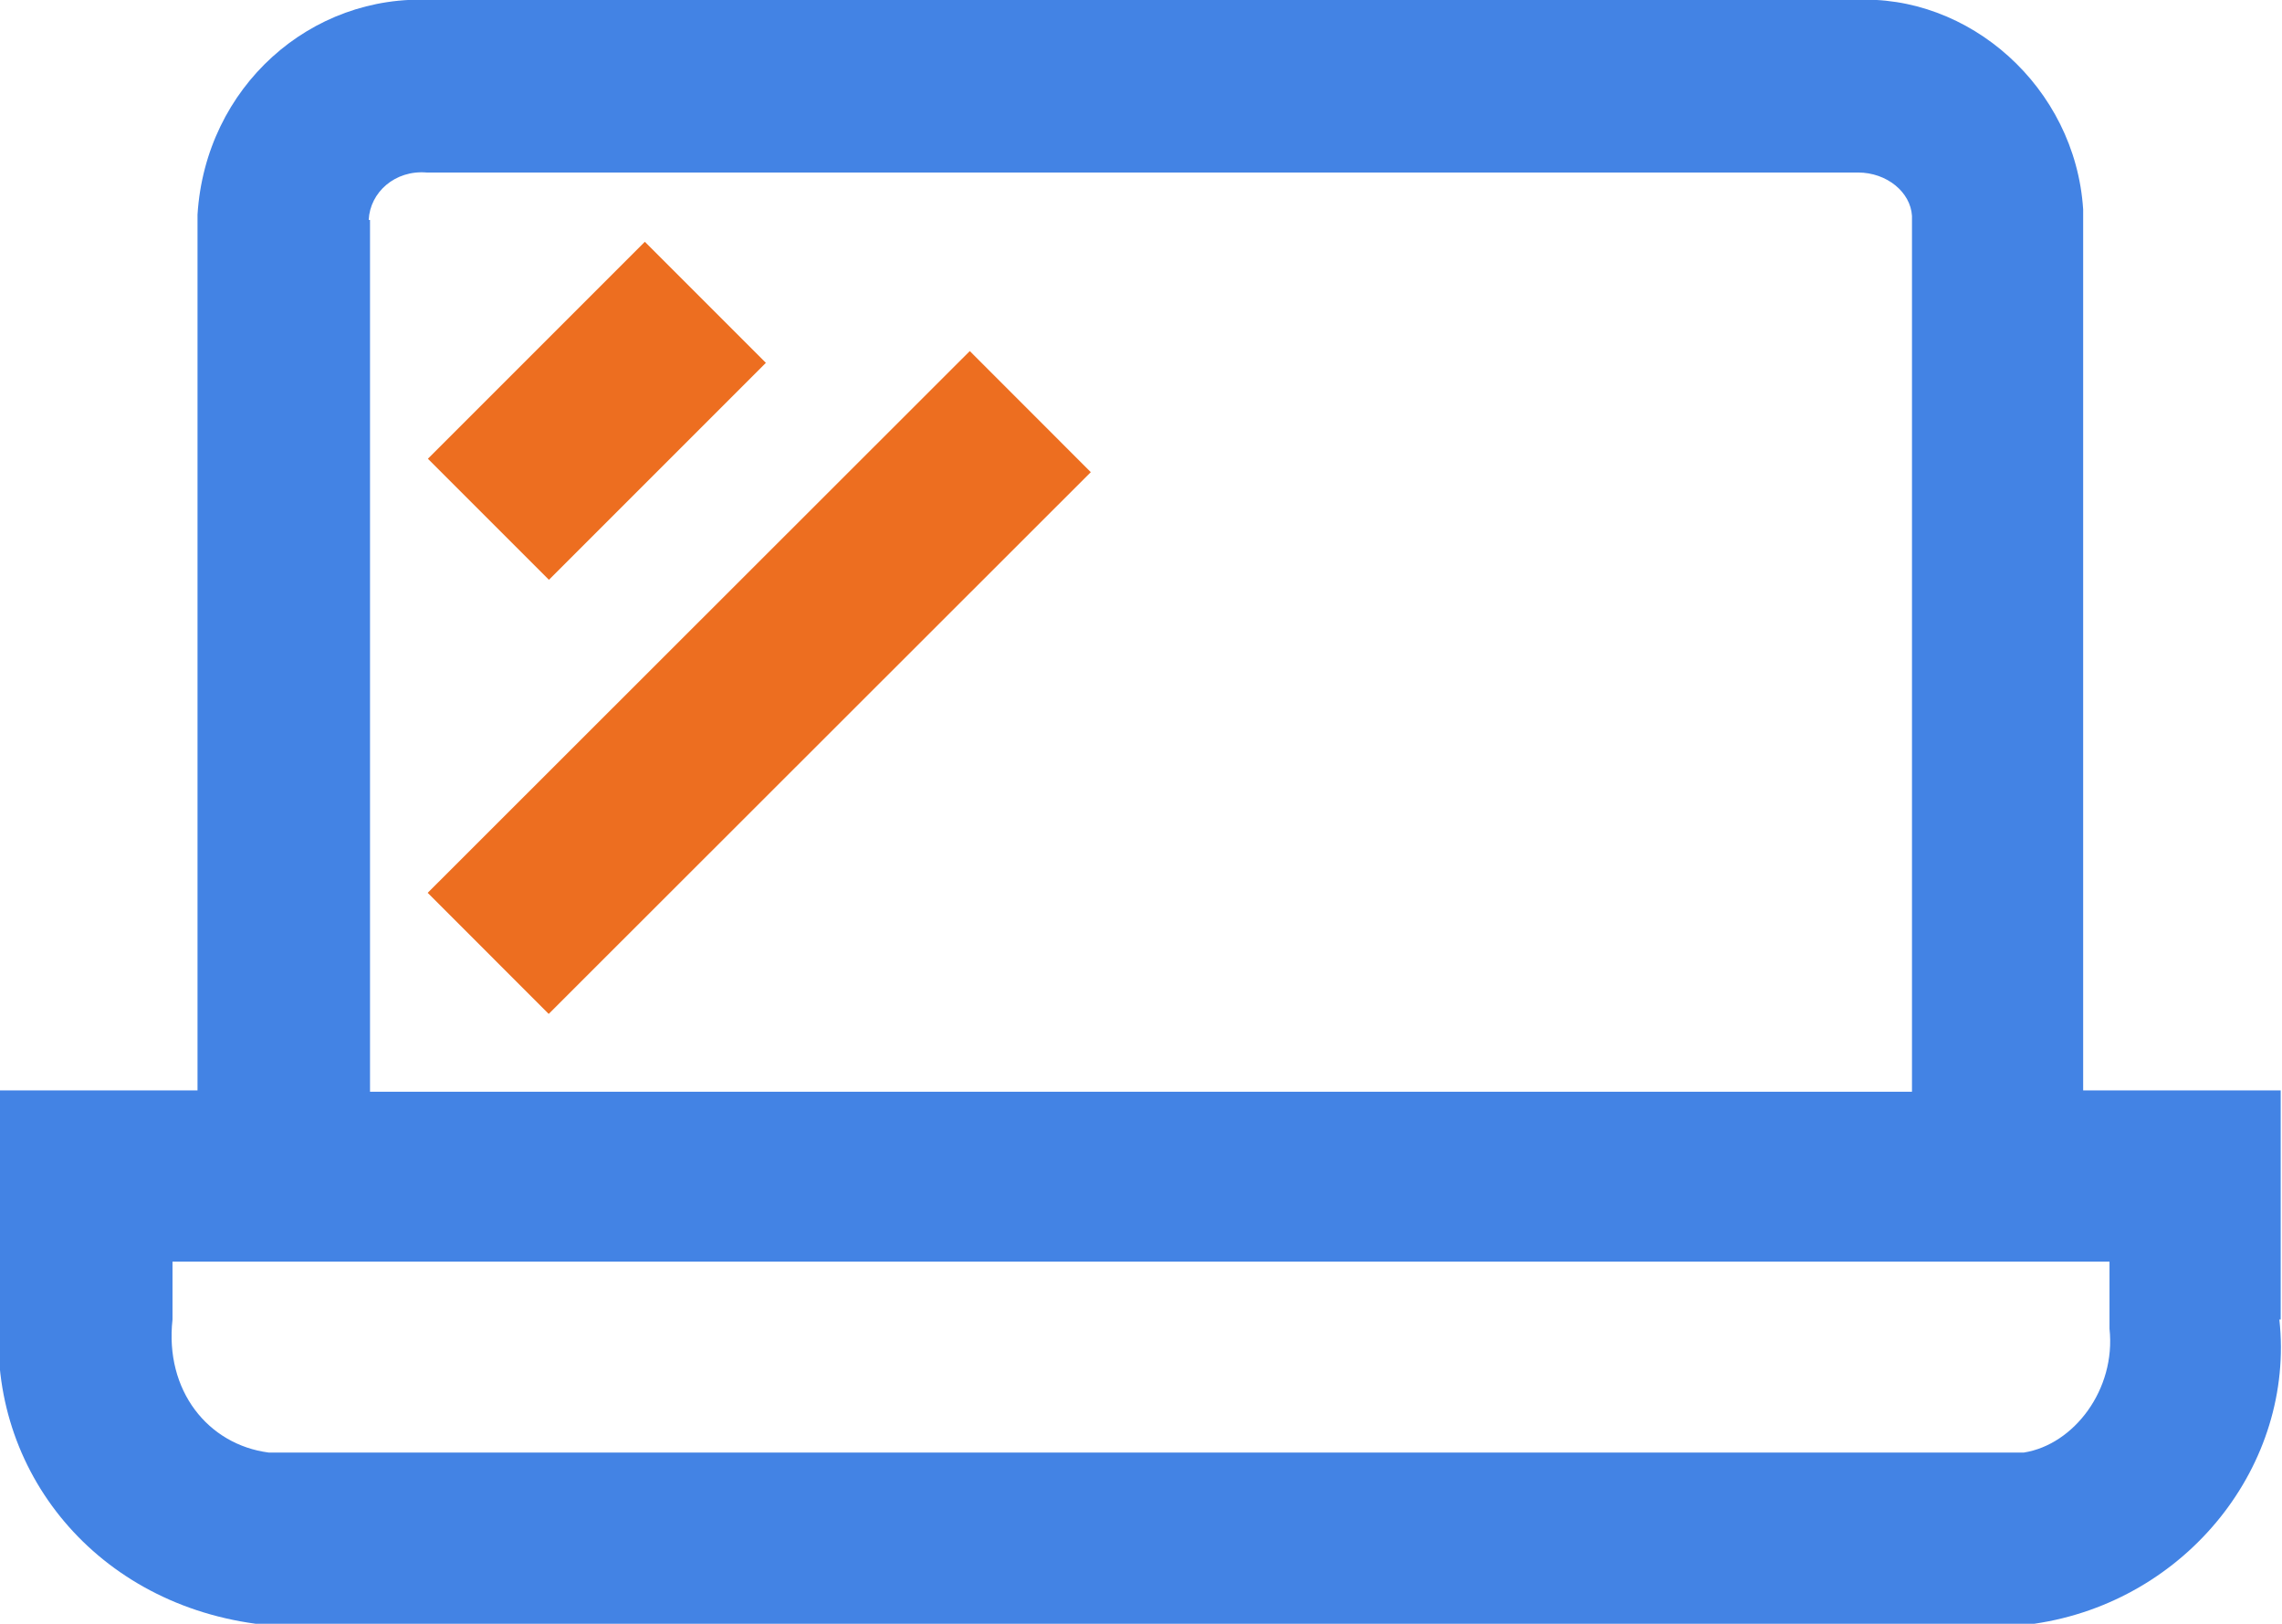 <?xml version="1.0" encoding="UTF-8"?><svg id="_レイヤー_2" xmlns="http://www.w3.org/2000/svg" viewBox="0 0 17.33 12.33"><defs><style>.cls-1{fill:#ed6e20;}.cls-2{fill:#4383e4;}</style></defs><g id="_レイヤー_1-2"><path class="cls-2" d="m17.32,10.02v-1.74h-1.5V1.59c-.06-.93-.87-1.64-1.74-1.59H3.28c-.92-.05-1.72.66-1.78,1.63v6.65H0v1.67c-.12,1.17.69,2.21,1.94,2.38h13.51c1.16-.17,1.98-1.21,1.86-2.31ZM2.8,1.67c.01-.21.2-.38.44-.36h10.87c.22,0,.4.15.41.33v6.65H2.81V1.67Zm12.57,9.36H2.04c-.46-.06-.79-.47-.73-1.01v-.44h14.71v.51c.05.46-.27.88-.65.94Z"/><rect class="cls-1" x="3.37" y="2.47" width="2.33" height="1.3" transform="translate(-.88 4.12) rotate(-45)"/><rect class="cls-1" x="2.85" y="4.53" width="5.82" height="1.3" transform="translate(-1.97 5.59) rotate(-44.98)"/></g></svg>